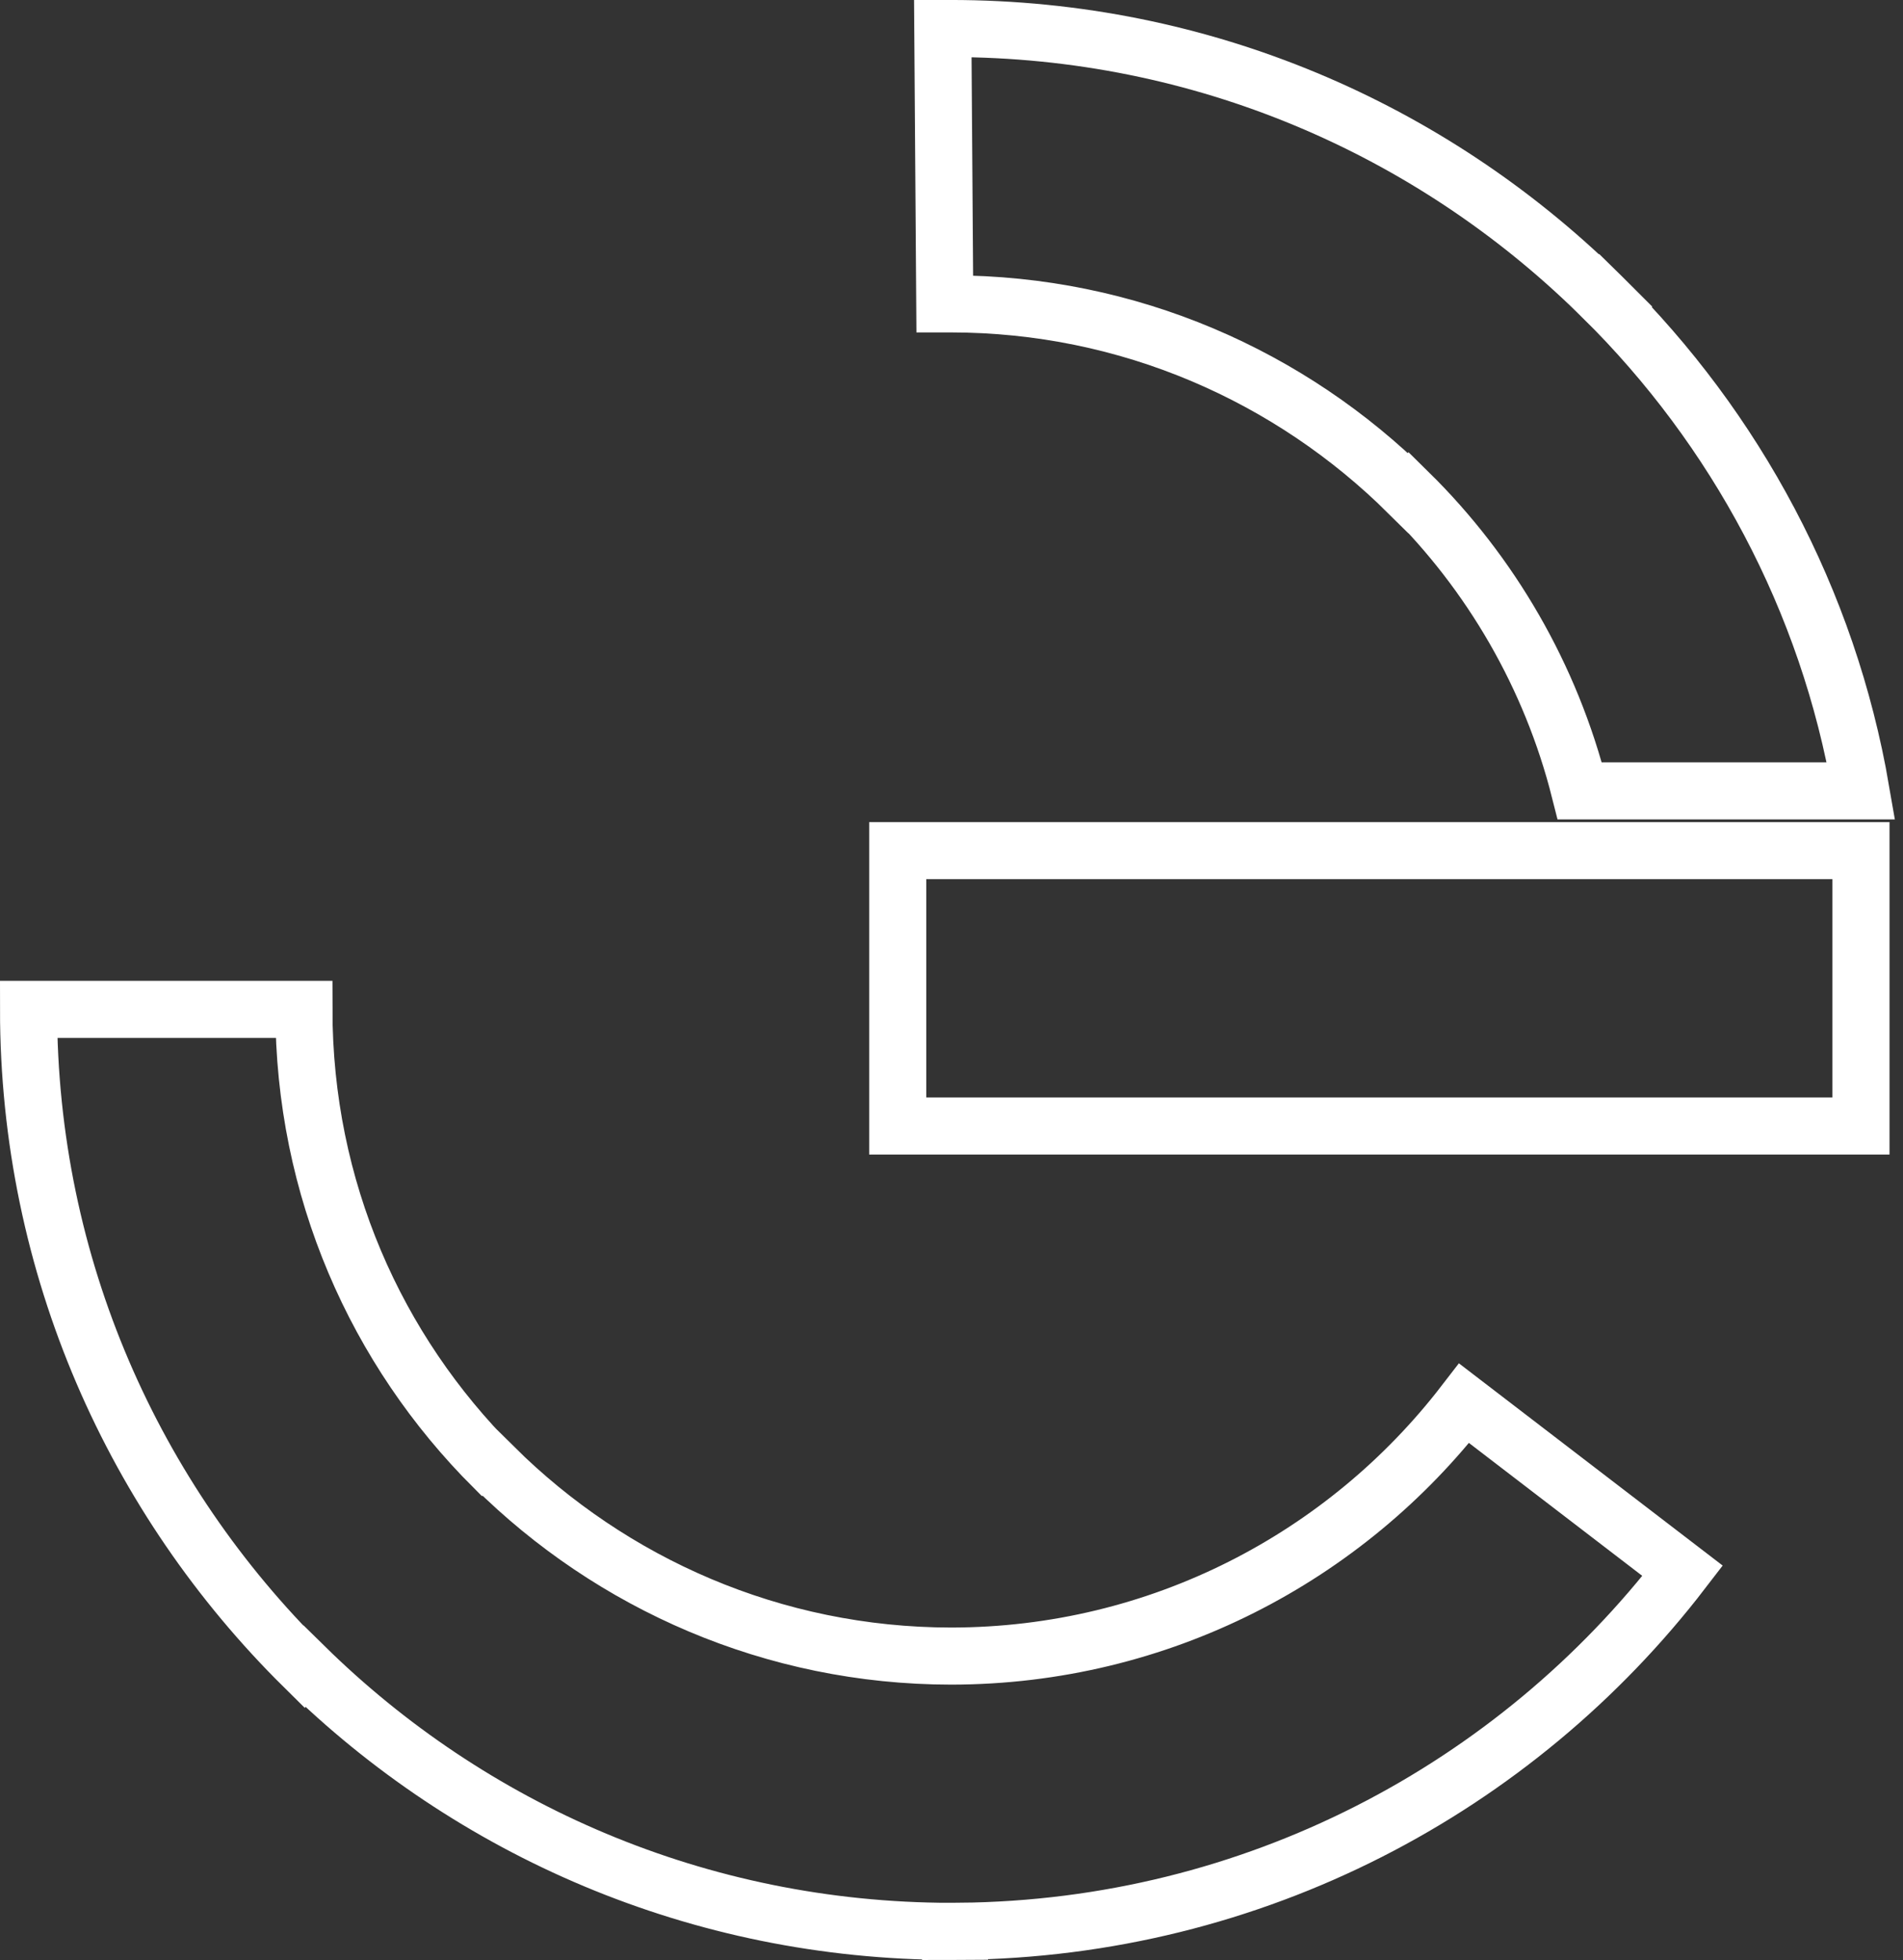 <?xml version="1.0" encoding="UTF-8"?>
<svg xmlns="http://www.w3.org/2000/svg" xmlns:xlink="http://www.w3.org/1999/xlink" width="100px" height="103px" viewBox="0 0 100 103" version="1.1">
  <rect x="0" y="0" width="100" height="103" fill="#333333" stroke="none"/>
  <title>factura-e</title>
  <g id="Development" stroke="none" stroke-width="1" fill="none" fill-rule="evenodd">
    <g id="factura-e" transform="translate(1.5, 1.499)" stroke="#FFFFFF" stroke-width="3">
      <path d="M82.748,14.162 L82.75,14.161 C82.725,14.136 82.7,14.113 82.676,14.089 C82.597,14.011 82.52,13.929 82.441,13.852 L82.436,13.856 C73.658,5.283 61.686,-1.46352242e-14 48.455,-1.46352242e-14 L48.043,-1.46352242e-14 L48.146,14.47 L48.455,14.47 C57.827,14.47 66.323,18.28 72.502,24.408 L72.528,24.382 C76.837,28.623 79.996,34.043 81.514,40.062 L96.292,40.062 C94.567,30.016 89.688,21.025 82.748,14.162 Z" id="Stroke-1"></path>
      <path d="M86.92,81.05 L75.437,72.245 C69.213,80.321 59.443,85.519 48.487,85.53 C39.123,85.525 30.634,81.716 24.459,75.592 C24.459,75.592 24.437,75.615 24.436,75.615 C18.261,69.45 14.47,60.979 14.47,51.545 L0,51.545 C0,65.087 5.561,77.291 14.47,86.097 L14.498,86.067 C23.231,94.658 35.191,99.975 48.455,99.997 L48.455,100 C48.495,100 48.535,99.998 48.575,99.998 C48.69,99.998 48.804,100.001 48.918,100 L48.918,99.993 C64.384,99.848 78.151,92.47 86.92,81.05 Z" id="Stroke-3"></path>
      <polygon id="Stroke-5" points="45.674 57.673 96.292 57.673 96.292 43.203 45.674 43.203"></polygon>
    </g>
  </g>
</svg>
